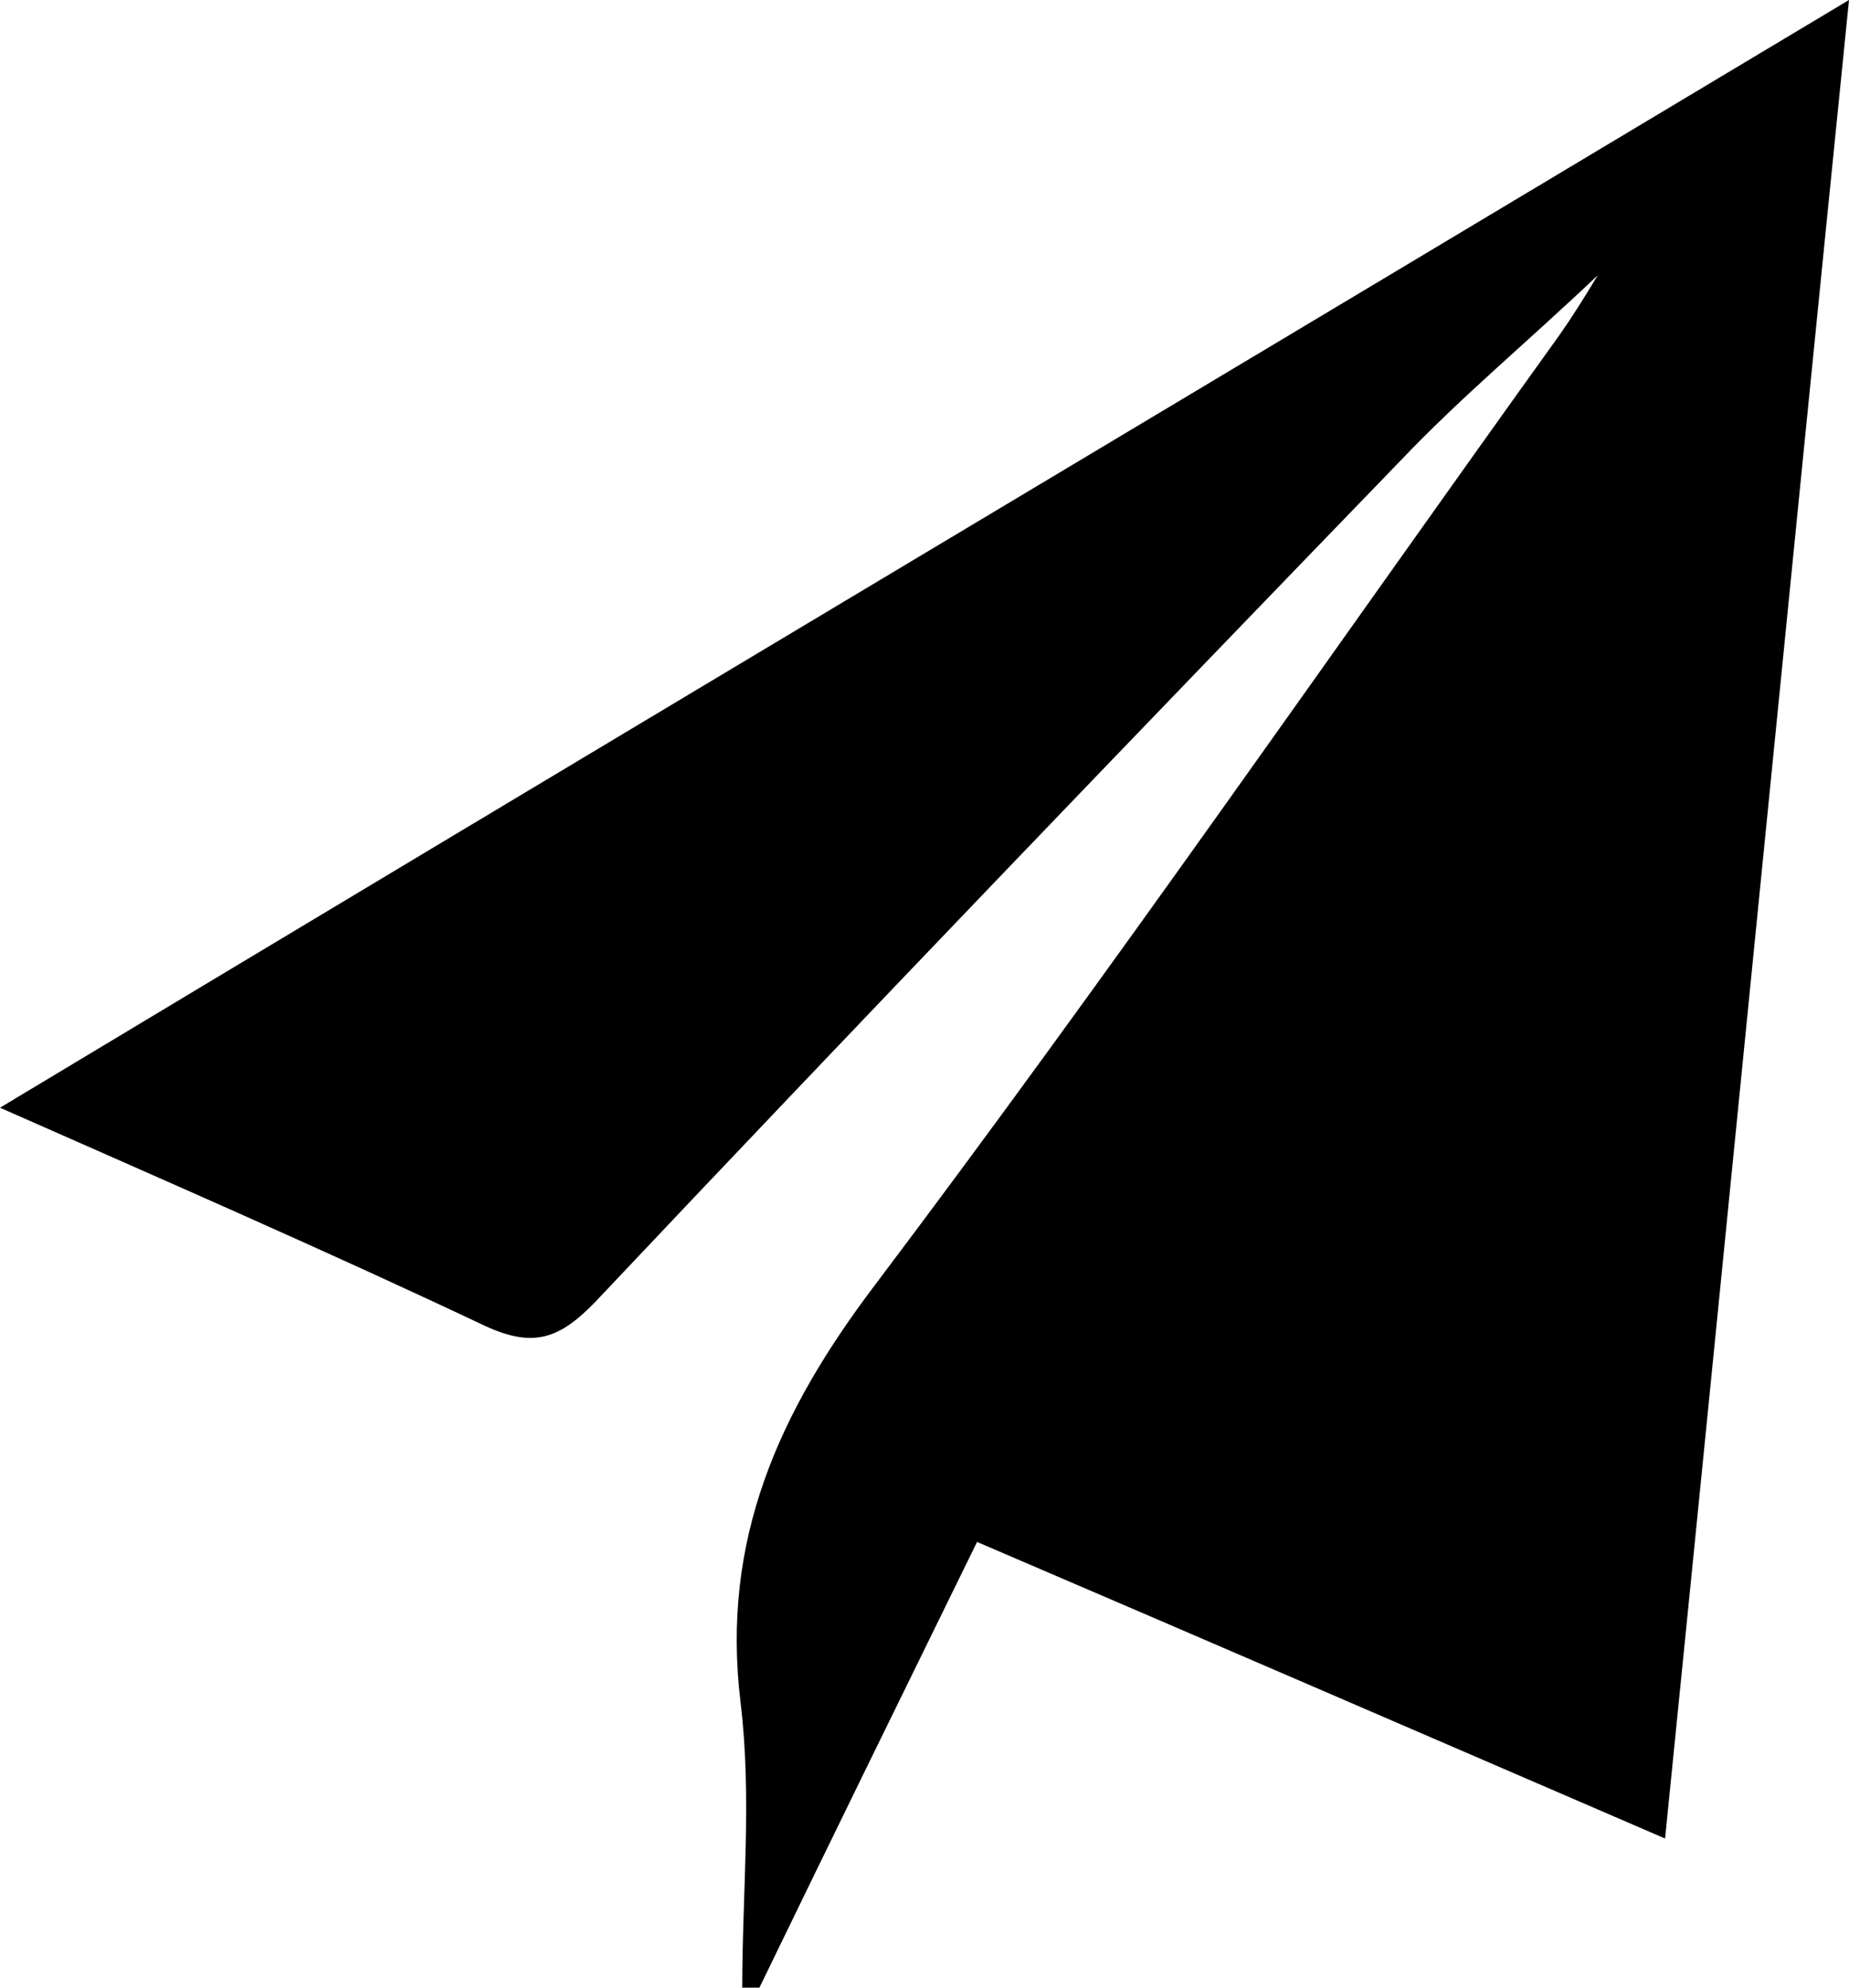 <svg width="40" height="43" viewBox="0 0 40 43" fill="none" xmlns="http://www.w3.org/2000/svg">
<path d="M0 23.964C13.499 15.846 26.572 8.047 40 0C38.65 13.364 37.371 26.374 36.021 39.774C31.012 37.612 26.181 35.52 21.137 33.358C19.538 36.619 17.975 39.81 16.412 43.035C16.305 43.035 16.163 43 16.057 43C16.057 40.944 16.27 38.888 16.021 36.832C15.595 33.322 16.838 30.557 18.934 27.792C24.014 21.057 28.81 14.109 33.748 7.232C33.996 6.877 34.245 6.487 34.565 5.955C33.073 7.373 31.616 8.579 30.302 9.961C24.476 15.988 18.65 22.049 12.895 28.147C12.114 28.962 11.545 29.175 10.48 28.678C7.105 27.083 3.694 25.594 0 23.964Z" fill="black"/>
</svg>
